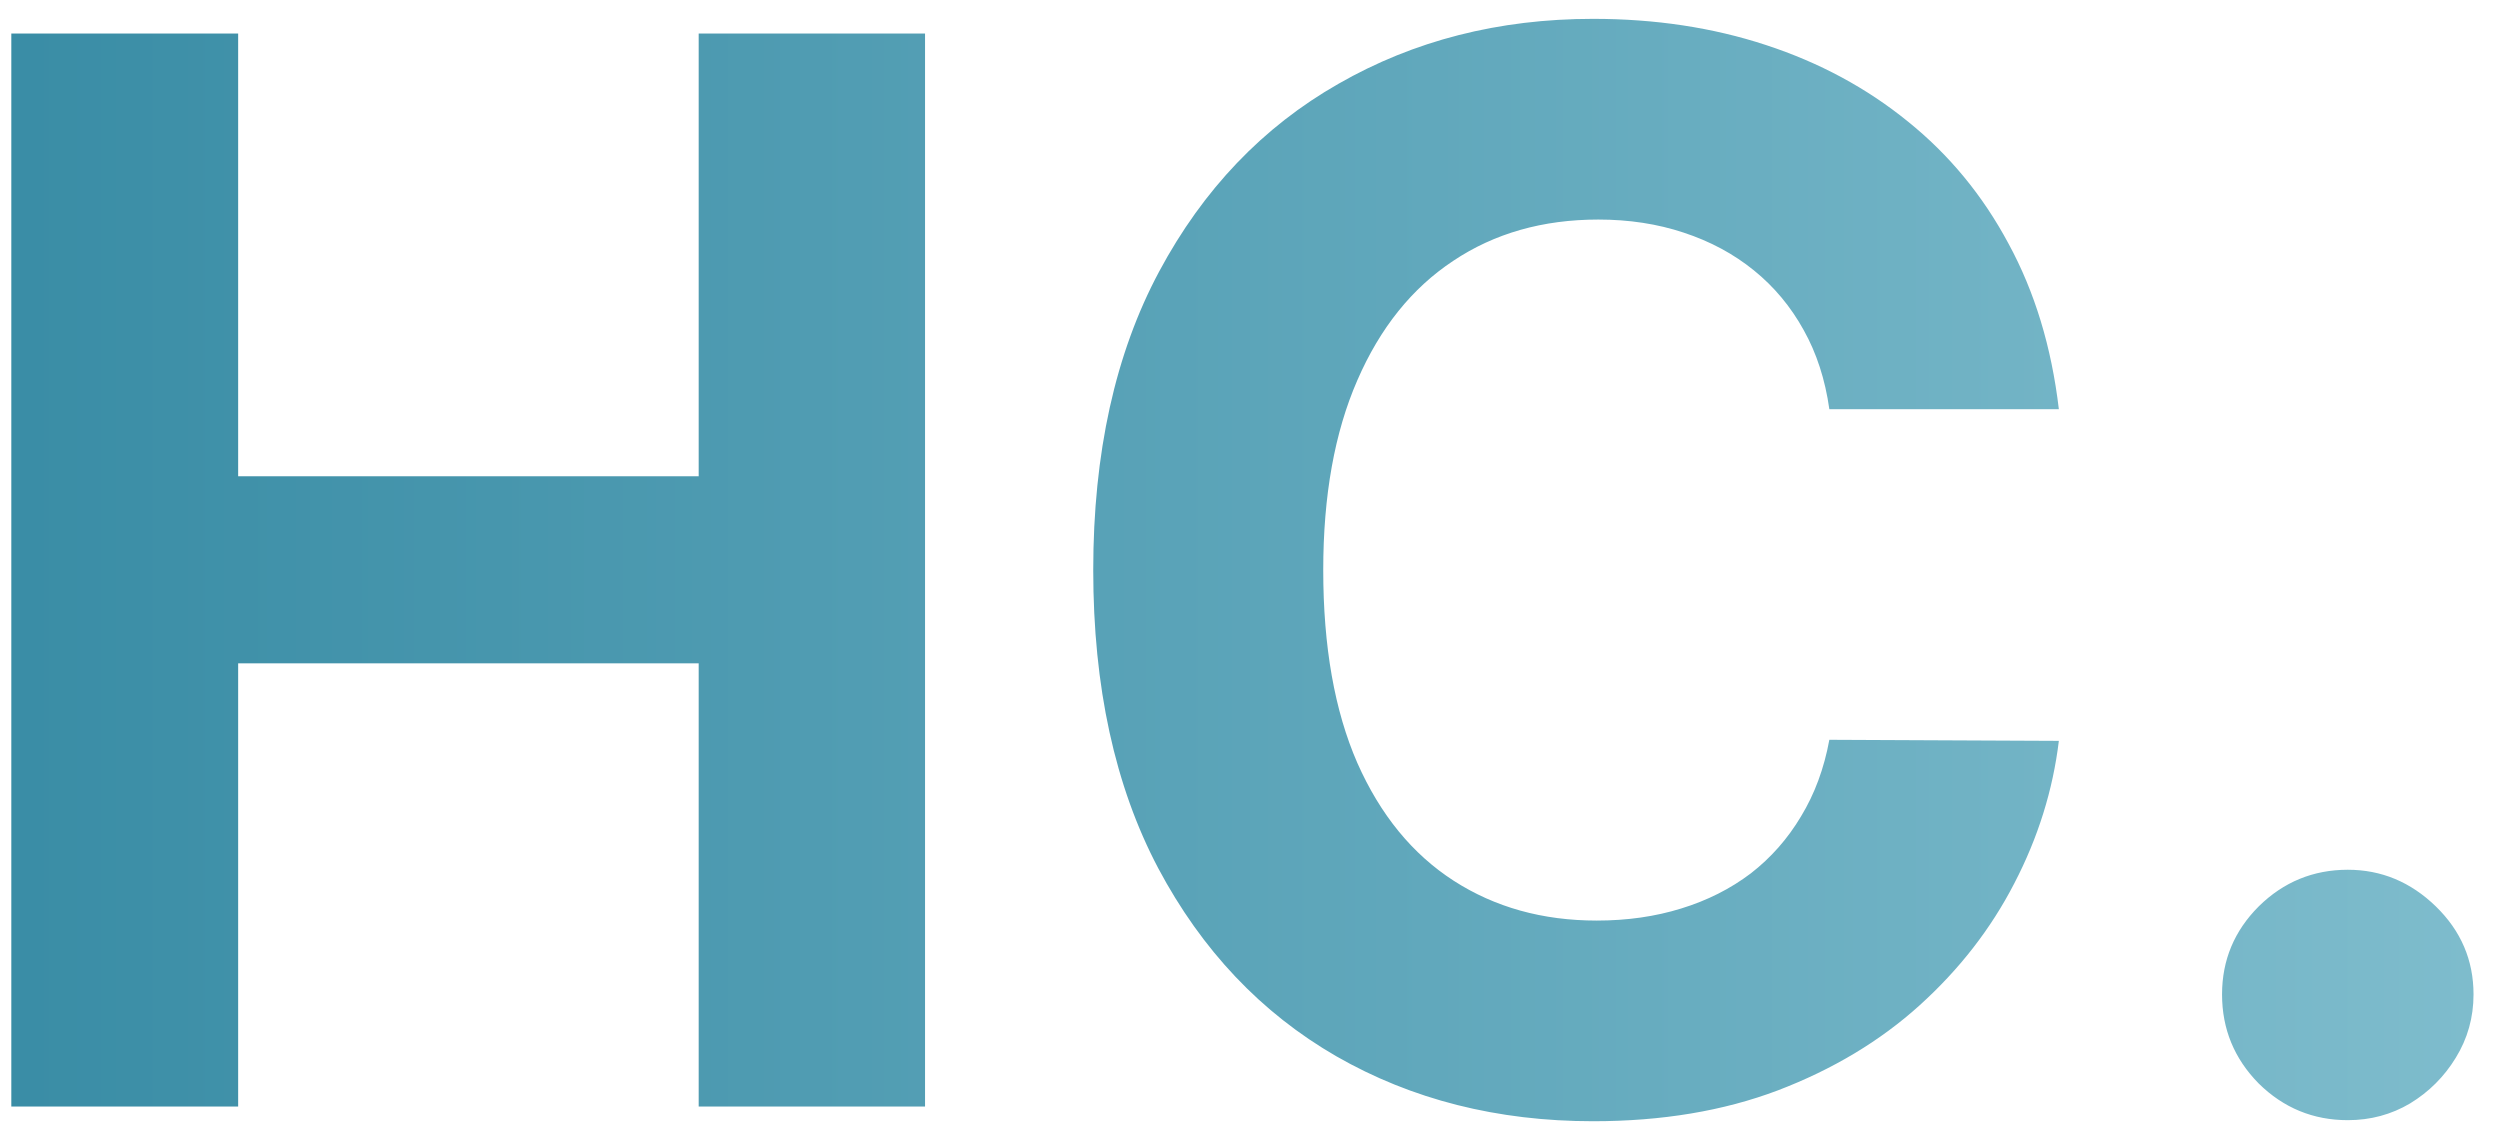 <svg width="61" height="28" viewBox="0 0 61 28" fill="none" xmlns="http://www.w3.org/2000/svg">
<path d="M0.276 27V0.818H5.811V11.621H17.048V0.818H22.571V27H17.048V16.185H5.811V27H0.276ZM50.236 9.984H44.636C44.534 9.26 44.325 8.616 44.01 8.054C43.695 7.483 43.29 6.997 42.795 6.597C42.301 6.196 41.73 5.889 41.082 5.676C40.443 5.463 39.749 5.357 38.999 5.357C37.644 5.357 36.463 5.693 35.457 6.366C34.452 7.031 33.672 8.003 33.118 9.281C32.564 10.551 32.287 12.094 32.287 13.909C32.287 15.776 32.564 17.344 33.118 18.614C33.68 19.884 34.465 20.842 35.47 21.49C36.476 22.138 37.639 22.462 38.96 22.462C39.702 22.462 40.388 22.364 41.019 22.168C41.658 21.972 42.224 21.686 42.719 21.311C43.213 20.928 43.622 20.463 43.946 19.918C44.278 19.372 44.508 18.75 44.636 18.051L50.236 18.077C50.091 19.278 49.729 20.438 49.149 21.554C48.578 22.662 47.807 23.655 46.835 24.533C45.872 25.402 44.722 26.092 43.383 26.604C42.054 27.107 40.55 27.358 38.871 27.358C36.535 27.358 34.447 26.829 32.606 25.773C30.774 24.716 29.325 23.186 28.26 21.183C27.203 19.18 26.675 16.756 26.675 13.909C26.675 11.054 27.212 8.625 28.285 6.622C29.359 4.619 30.817 3.094 32.658 2.045C34.499 0.989 36.57 0.46 38.871 0.46C40.388 0.46 41.794 0.673 43.09 1.099C44.394 1.526 45.548 2.148 46.554 2.966C47.56 3.776 48.378 4.768 49.008 5.945C49.648 7.121 50.057 8.467 50.236 9.984ZM57.286 27.332C56.443 27.332 55.718 27.034 55.113 26.438C54.516 25.832 54.218 25.108 54.218 24.264C54.218 23.429 54.516 22.713 55.113 22.116C55.718 21.52 56.443 21.222 57.286 21.222C58.104 21.222 58.82 21.52 59.434 22.116C60.048 22.713 60.354 23.429 60.354 24.264C60.354 24.827 60.209 25.342 59.92 25.811C59.639 26.271 59.268 26.642 58.807 26.923C58.347 27.196 57.84 27.332 57.286 27.332Z" fill="url(#paint0_linear_49_203)"/>
<defs>
<linearGradient id="paint0_linear_49_203" x1="-2" y1="-8" x2="63" y2="-8" gradientUnits="userSpaceOnUse">
<stop stop-color="#378BA4"/>
<stop offset="1" stop-color="#81BECE"/>
</linearGradient>
</defs>
</svg>
